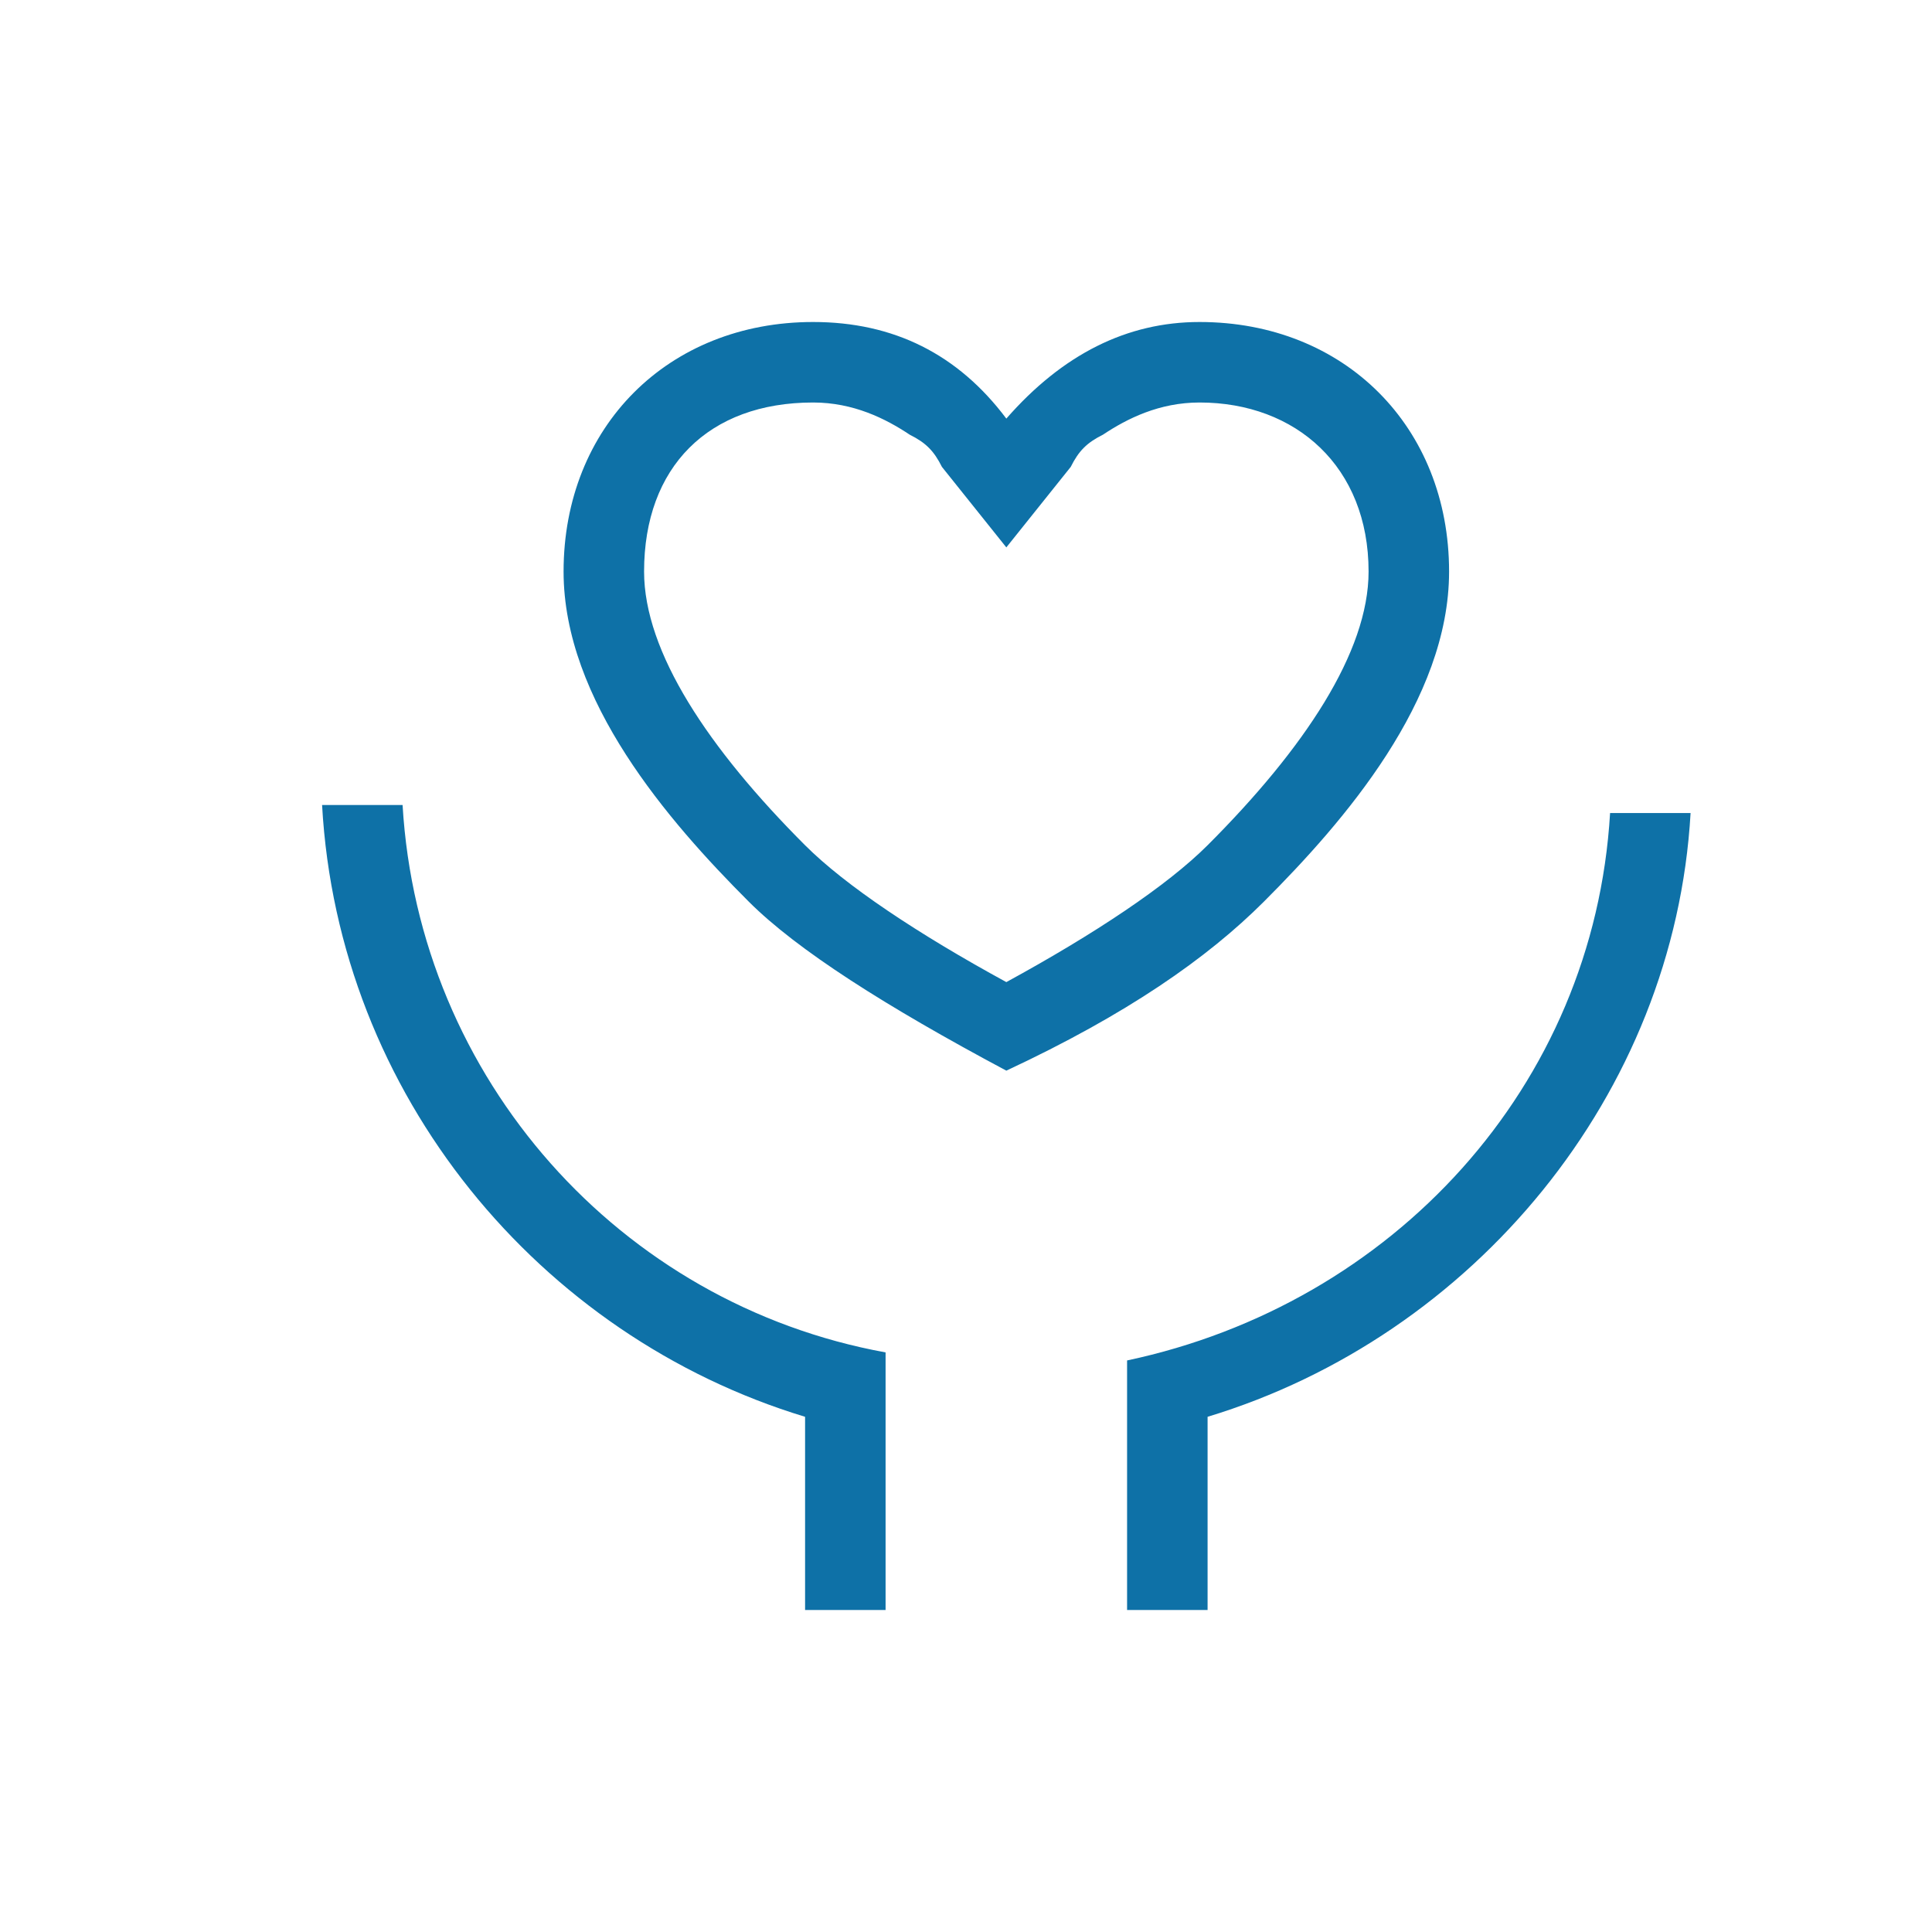 <svg xmlns="http://www.w3.org/2000/svg" xmlns:xlink="http://www.w3.org/1999/xlink" fill="none" version="1.1" width="24" height="24" viewBox="0 0 24 24"><defs><clipPath id="master_svg0_11_2597"><rect x="0" y="0" width="24" height="24" rx="0"/></clipPath></defs><g clip-path="url(#master_svg0_11_2597)"><g><path d="M15.001,17.6L15.001,20L14.001,20L14.001,16.9C17.301,16.2,19.801,13.5,20.001,10.1L21.001,10.1C20.801,13.6,18.301,16.6,15.001,17.6ZM10.001,17.6C6.701,16.6,4.201,13.6,4.001,10L5.001,10C5.201,13.4,7.701,16.2,11.001,16.8L11.001,20L10.001,20L10.001,17.6ZM14.901,4C16.701,4,18.001,5.3,18.001,7.1C18.001,8.7,16.701,10.2,15.701,11.2C15.001,11.9,14.001,12.6,12.501,13.3C11.001,12.5,9.901,11.8,9.301,11.2C8.301,10.2,7.001,8.7,7.001,7.1C7.001,5.3,8.301,4,10.101,4C11.101,4,11.901,4.4,12.501,5.2C13.201,4.4,14.001,4,14.901,4ZM15.001,10.5C16.201,9.3,17.001,8.1,17.001,7.1C17.001,5.8,16.101,5,14.901,5C14.401,5,14.001,5.2,13.701,5.4C13.501,5.5,13.401,5.6,13.301,5.8L12.501,6.8L11.701,5.8C11.601,5.6,11.501,5.5,11.301,5.4C11.001,5.2,10.601,5,10.101,5C8.801,5,8.001,5.8,8.001,7.1C8.001,8.1,8.801,9.3,10.001,10.5C10.501,11,11.401,11.6,12.501,12.2C13.601,11.6,14.501,11,15.001,10.5Z" fill="#0E71A7" fill-opacity="1" style="mix-blend-mode:passthrough"/></g></g></svg>